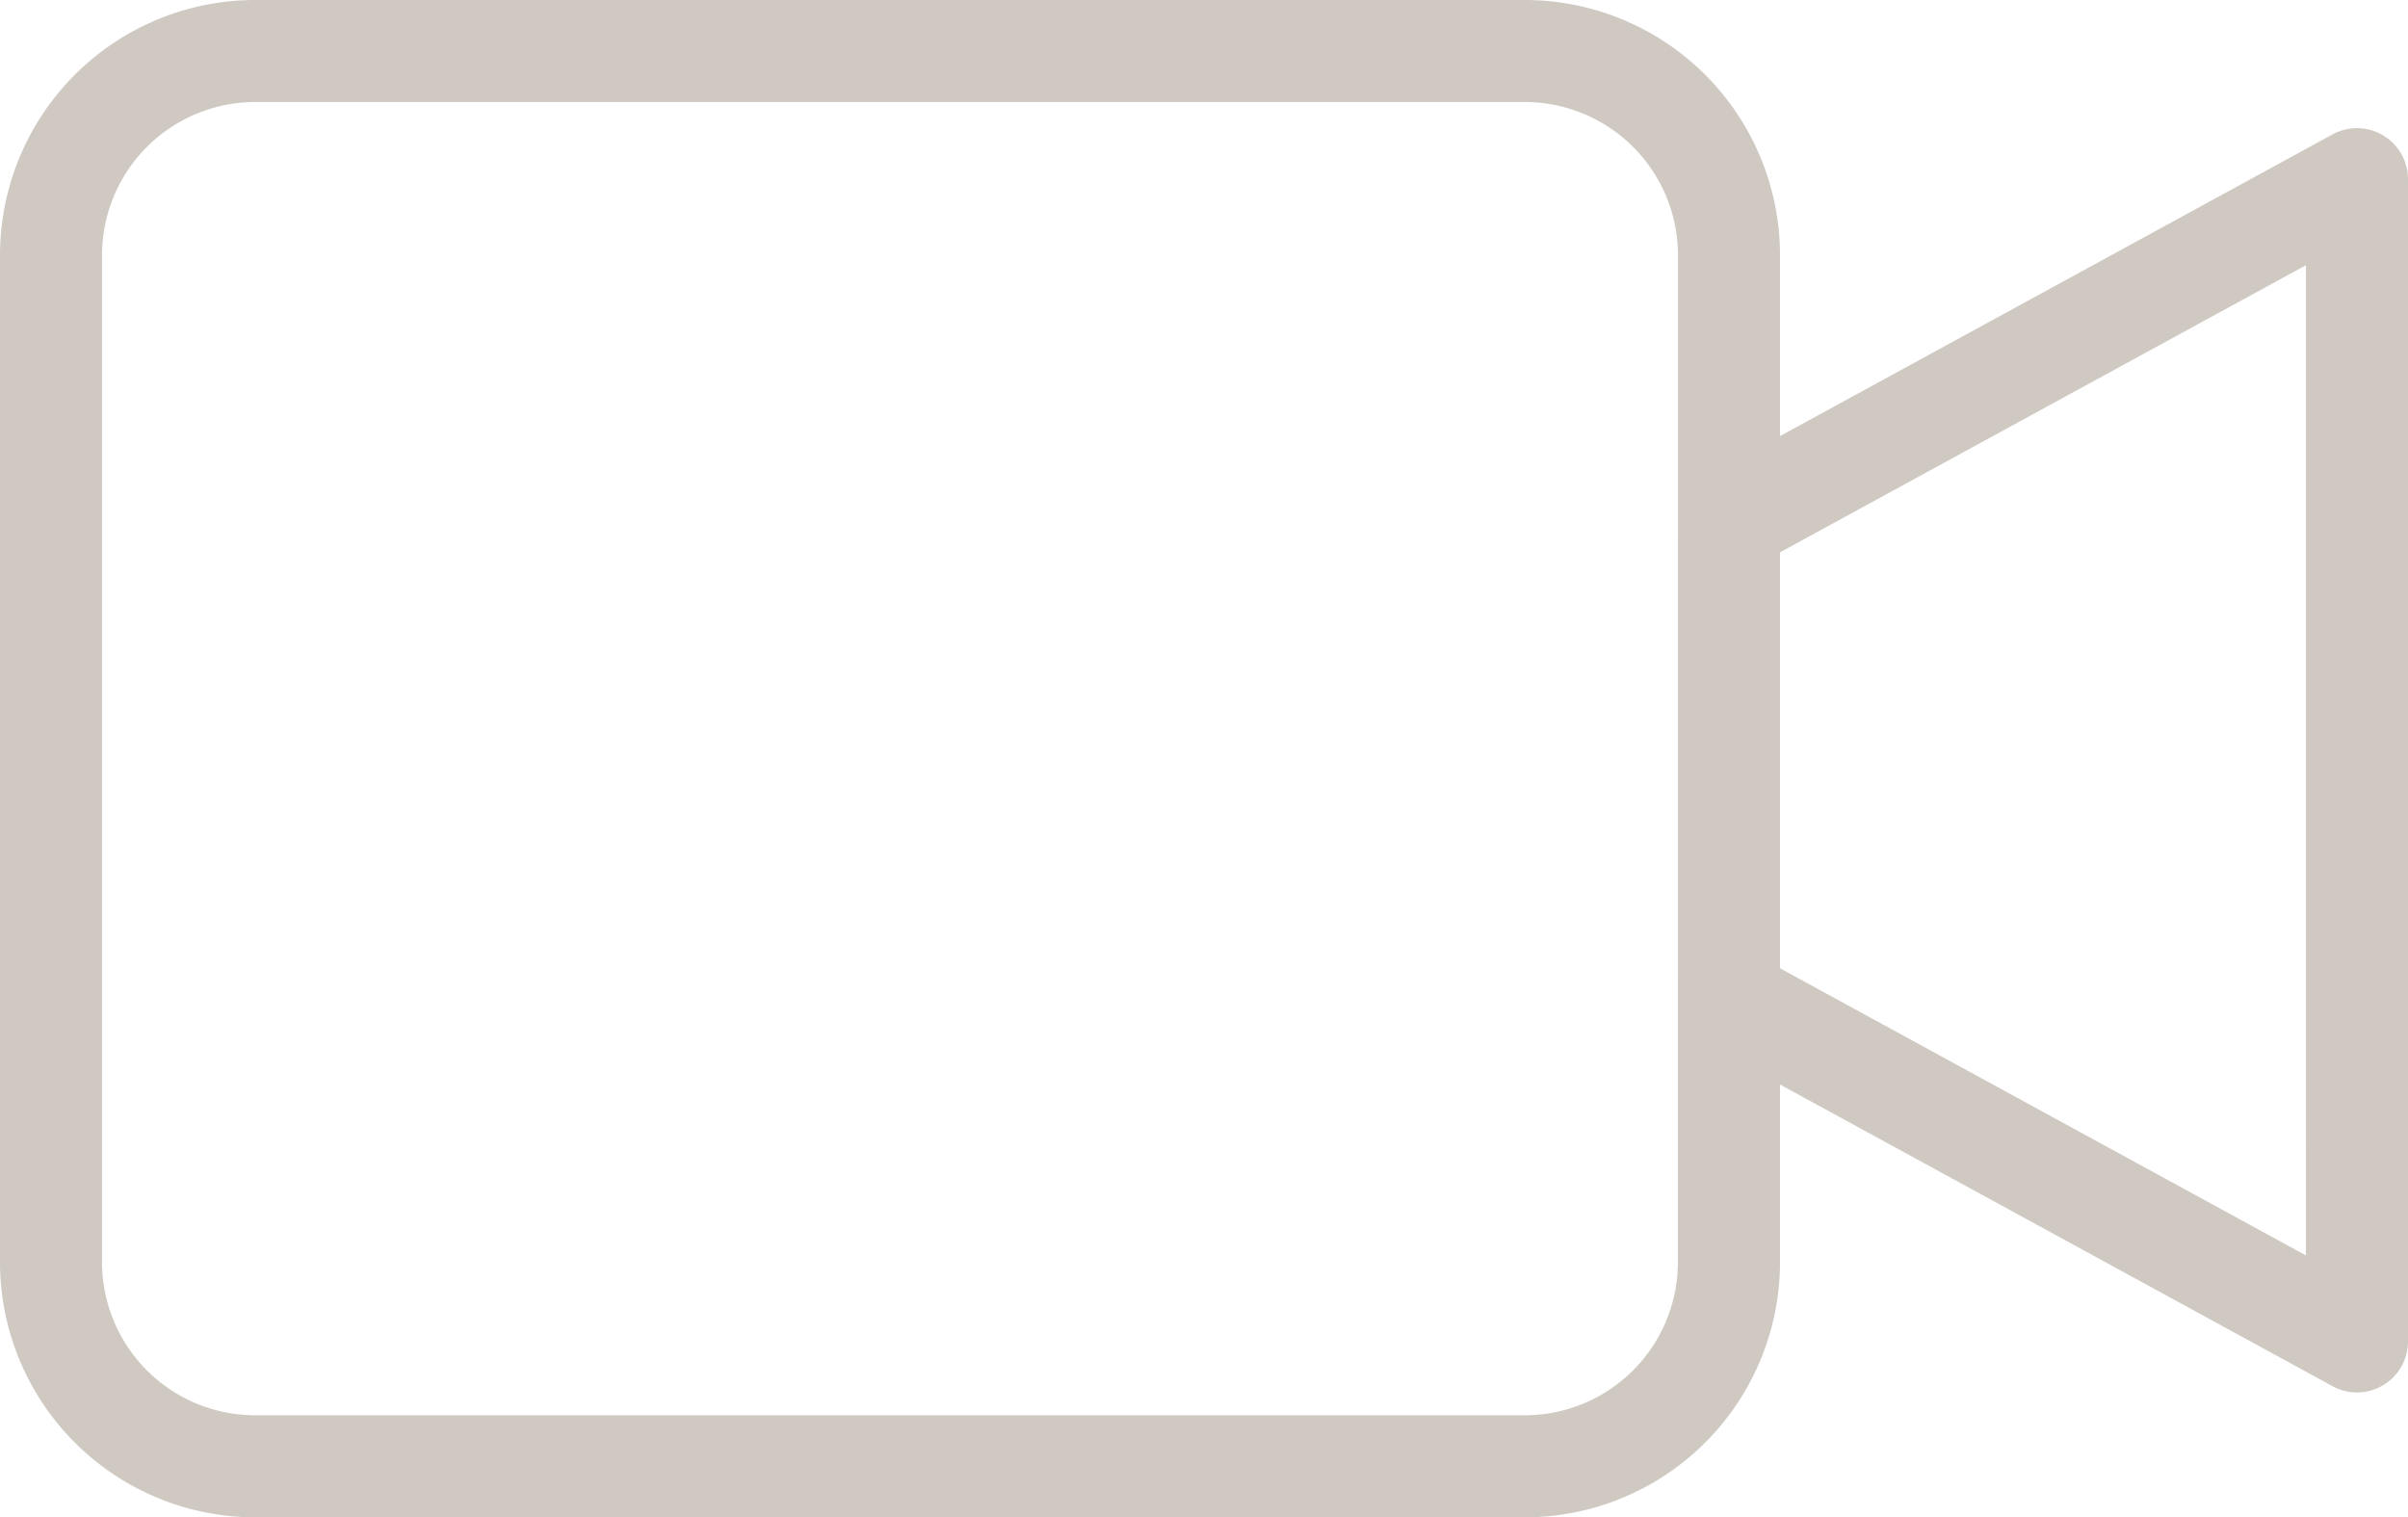 <svg xmlns="http://www.w3.org/2000/svg" width="219" height="137.999" viewBox="0 0 219 137.999">
  <path id="video-camera" d="M216.727,12.308a4.644,4.644,0,0,0-4.593-.083L161.887,39.661V23.2A23.225,23.225,0,0,0,138.687,0H23.2A23.225,23.225,0,0,0,0,23.2v91.6A23.225,23.225,0,0,0,23.2,138H138.687a23.225,23.225,0,0,0,23.2-23.2V98.636l50.25,27.437A4.64,4.64,0,0,0,219,122V16.3A4.638,4.638,0,0,0,216.727,12.308ZM152.6,114.8a13.934,13.934,0,0,1-13.919,13.919H23.2A13.935,13.935,0,0,1,9.28,114.8V23.2A13.936,13.936,0,0,1,23.2,9.28H138.687A13.937,13.937,0,0,1,152.607,23.2Zm57.117-.62L161.887,88.064V50.233L209.72,24.118Zm0,0" fill="#cfc9c2"/>
</svg>
